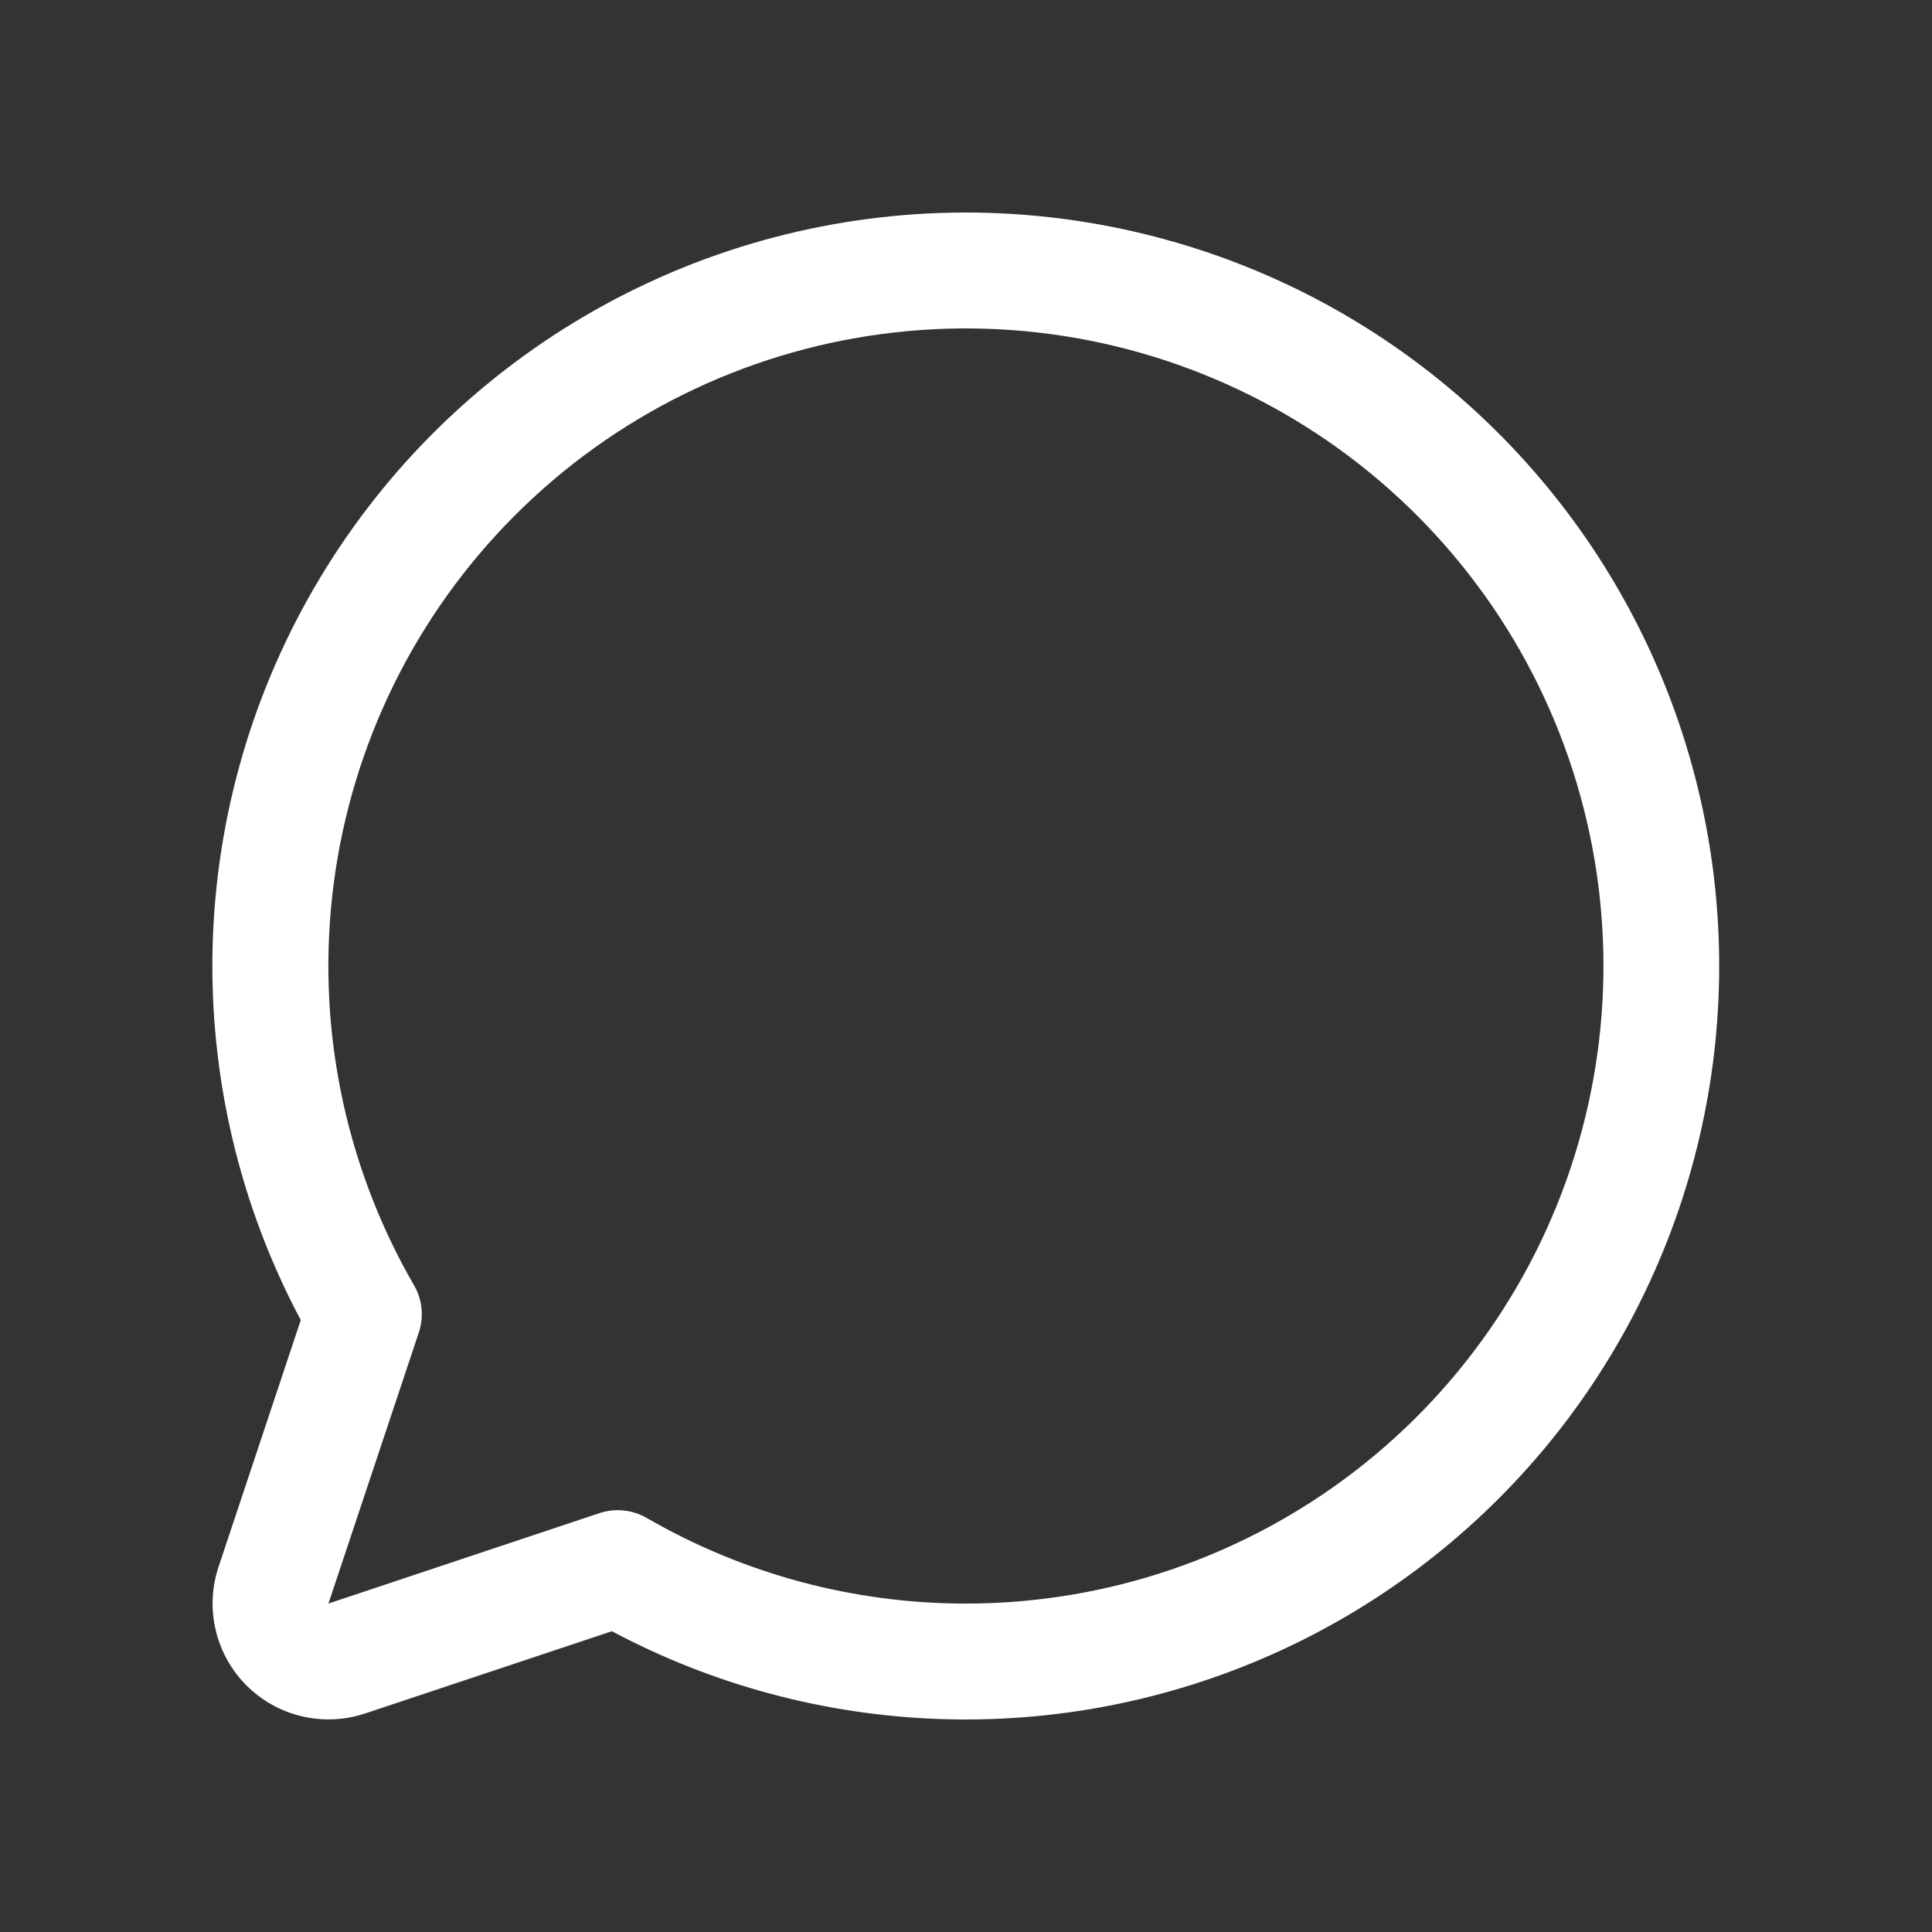 <svg width="25" height="25" viewBox="0 0 25 25" fill="none" xmlns="http://www.w3.org/2000/svg">
<rect x="0" y="0" width="25" height="25" fill="#333333" stroke="none"/>
<path d="M12.5 2.75C10.817 2.75 9.162 3.185 7.697 4.014C6.232 4.843 5.006 6.037 4.14 7.48C3.273 8.923 2.795 10.566 2.751 12.249C2.708 13.931 3.101 15.597 3.892 17.082L2.828 20.275C2.74 20.539 2.727 20.823 2.791 21.094C2.855 21.365 2.993 21.613 3.19 21.81C3.387 22.007 3.635 22.145 3.906 22.209C4.178 22.273 4.461 22.26 4.725 22.172L7.918 21.108C9.225 21.804 10.674 22.192 12.154 22.244C13.634 22.296 15.107 22.01 16.46 21.408C17.813 20.806 19.011 19.903 19.964 18.769C20.916 17.635 21.597 16.298 21.956 14.861C22.315 13.424 22.341 11.925 22.034 10.476C21.726 9.027 21.093 7.667 20.181 6.5C19.27 5.333 18.105 4.388 16.774 3.738C15.443 3.089 13.981 2.751 12.5 2.75ZM12.5 20.75C11.05 20.751 9.625 20.369 8.37 19.643C8.278 19.59 8.175 19.556 8.07 19.546C7.964 19.535 7.857 19.546 7.756 19.58L4.25 20.75L5.419 17.244C5.453 17.143 5.465 17.036 5.454 16.93C5.444 16.825 5.411 16.723 5.357 16.631C4.448 15.058 4.083 13.23 4.319 11.429C4.554 9.628 5.378 7.955 6.662 6.67C7.945 5.385 9.617 4.559 11.418 4.321C13.218 4.083 15.047 4.446 16.62 5.353C18.194 6.261 19.424 7.662 20.12 9.34C20.815 11.018 20.938 12.878 20.468 14.633C19.999 16.387 18.963 17.938 17.523 19.044C16.082 20.15 14.316 20.75 12.5 20.75Z" fill="white"/>
</svg>
